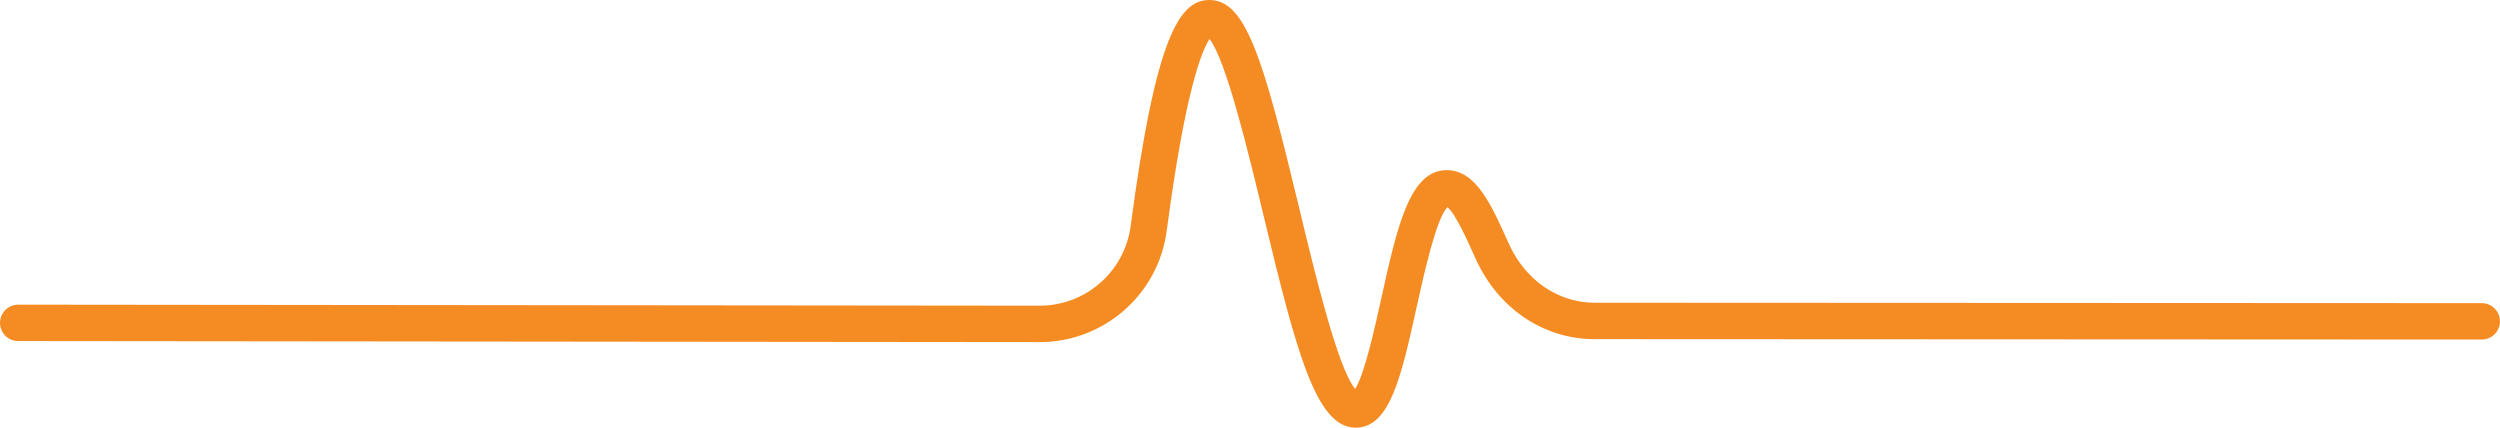 <svg xmlns="http://www.w3.org/2000/svg" id="Layer_2" data-name="Layer 2" viewBox="0 0 480.47 82.19"><defs><style>      .cls-1 {        fill: #f58c23;        stroke-width: 0px;      }    </style></defs><g id="Layer_1-2" data-name="Layer 1"><path class="cls-1" d="m260.54,82.19c-7.54,0-11.28-14.08-17.7-40.75-2.9-12.06-7.18-29.87-10.38-33.93-1.39,2.04-4.62,9.53-8.23,36.85-1.62,12.24-12.07,21.39-24.42,21.39h-.02s-196.3-.2-196.3-.2C1.56,65.55,0,63.98,0,62.05h0c0-1.93,1.57-3.5,3.5-3.5l196.3.2h.02c8.84,0,16.32-6.56,17.48-15.32C222.06,7.45,226.56.14,232.27,0c.05,0,.11,0,.16,0,6.98,0,10.29,11,17.22,39.81,3,12.49,7.45,30.99,10.8,34.92,1.78-2.74,3.77-11.73,5-17.31,3.05-13.8,5.47-24.72,12.57-24.72.06,0,.12,0,.17,0,5.53.14,8.42,6.6,11.76,14.08,3.14,7.03,9.46,11.39,16.49,11.4l170.52.08c1.93,0,3.5,1.57,3.5,3.5h0c0,1.93-1.57,3.5-3.5,3.5l-170.52-.08c-9.83,0-18.6-5.96-22.88-15.54-1.38-3.1-3.89-8.71-5.38-9.8-2.14,2.11-4.48,12.68-5.9,19.1-2.94,13.3-5.07,22.91-11.42,23.25-.11,0-.22,0-.33,0Z"></path></g></svg>